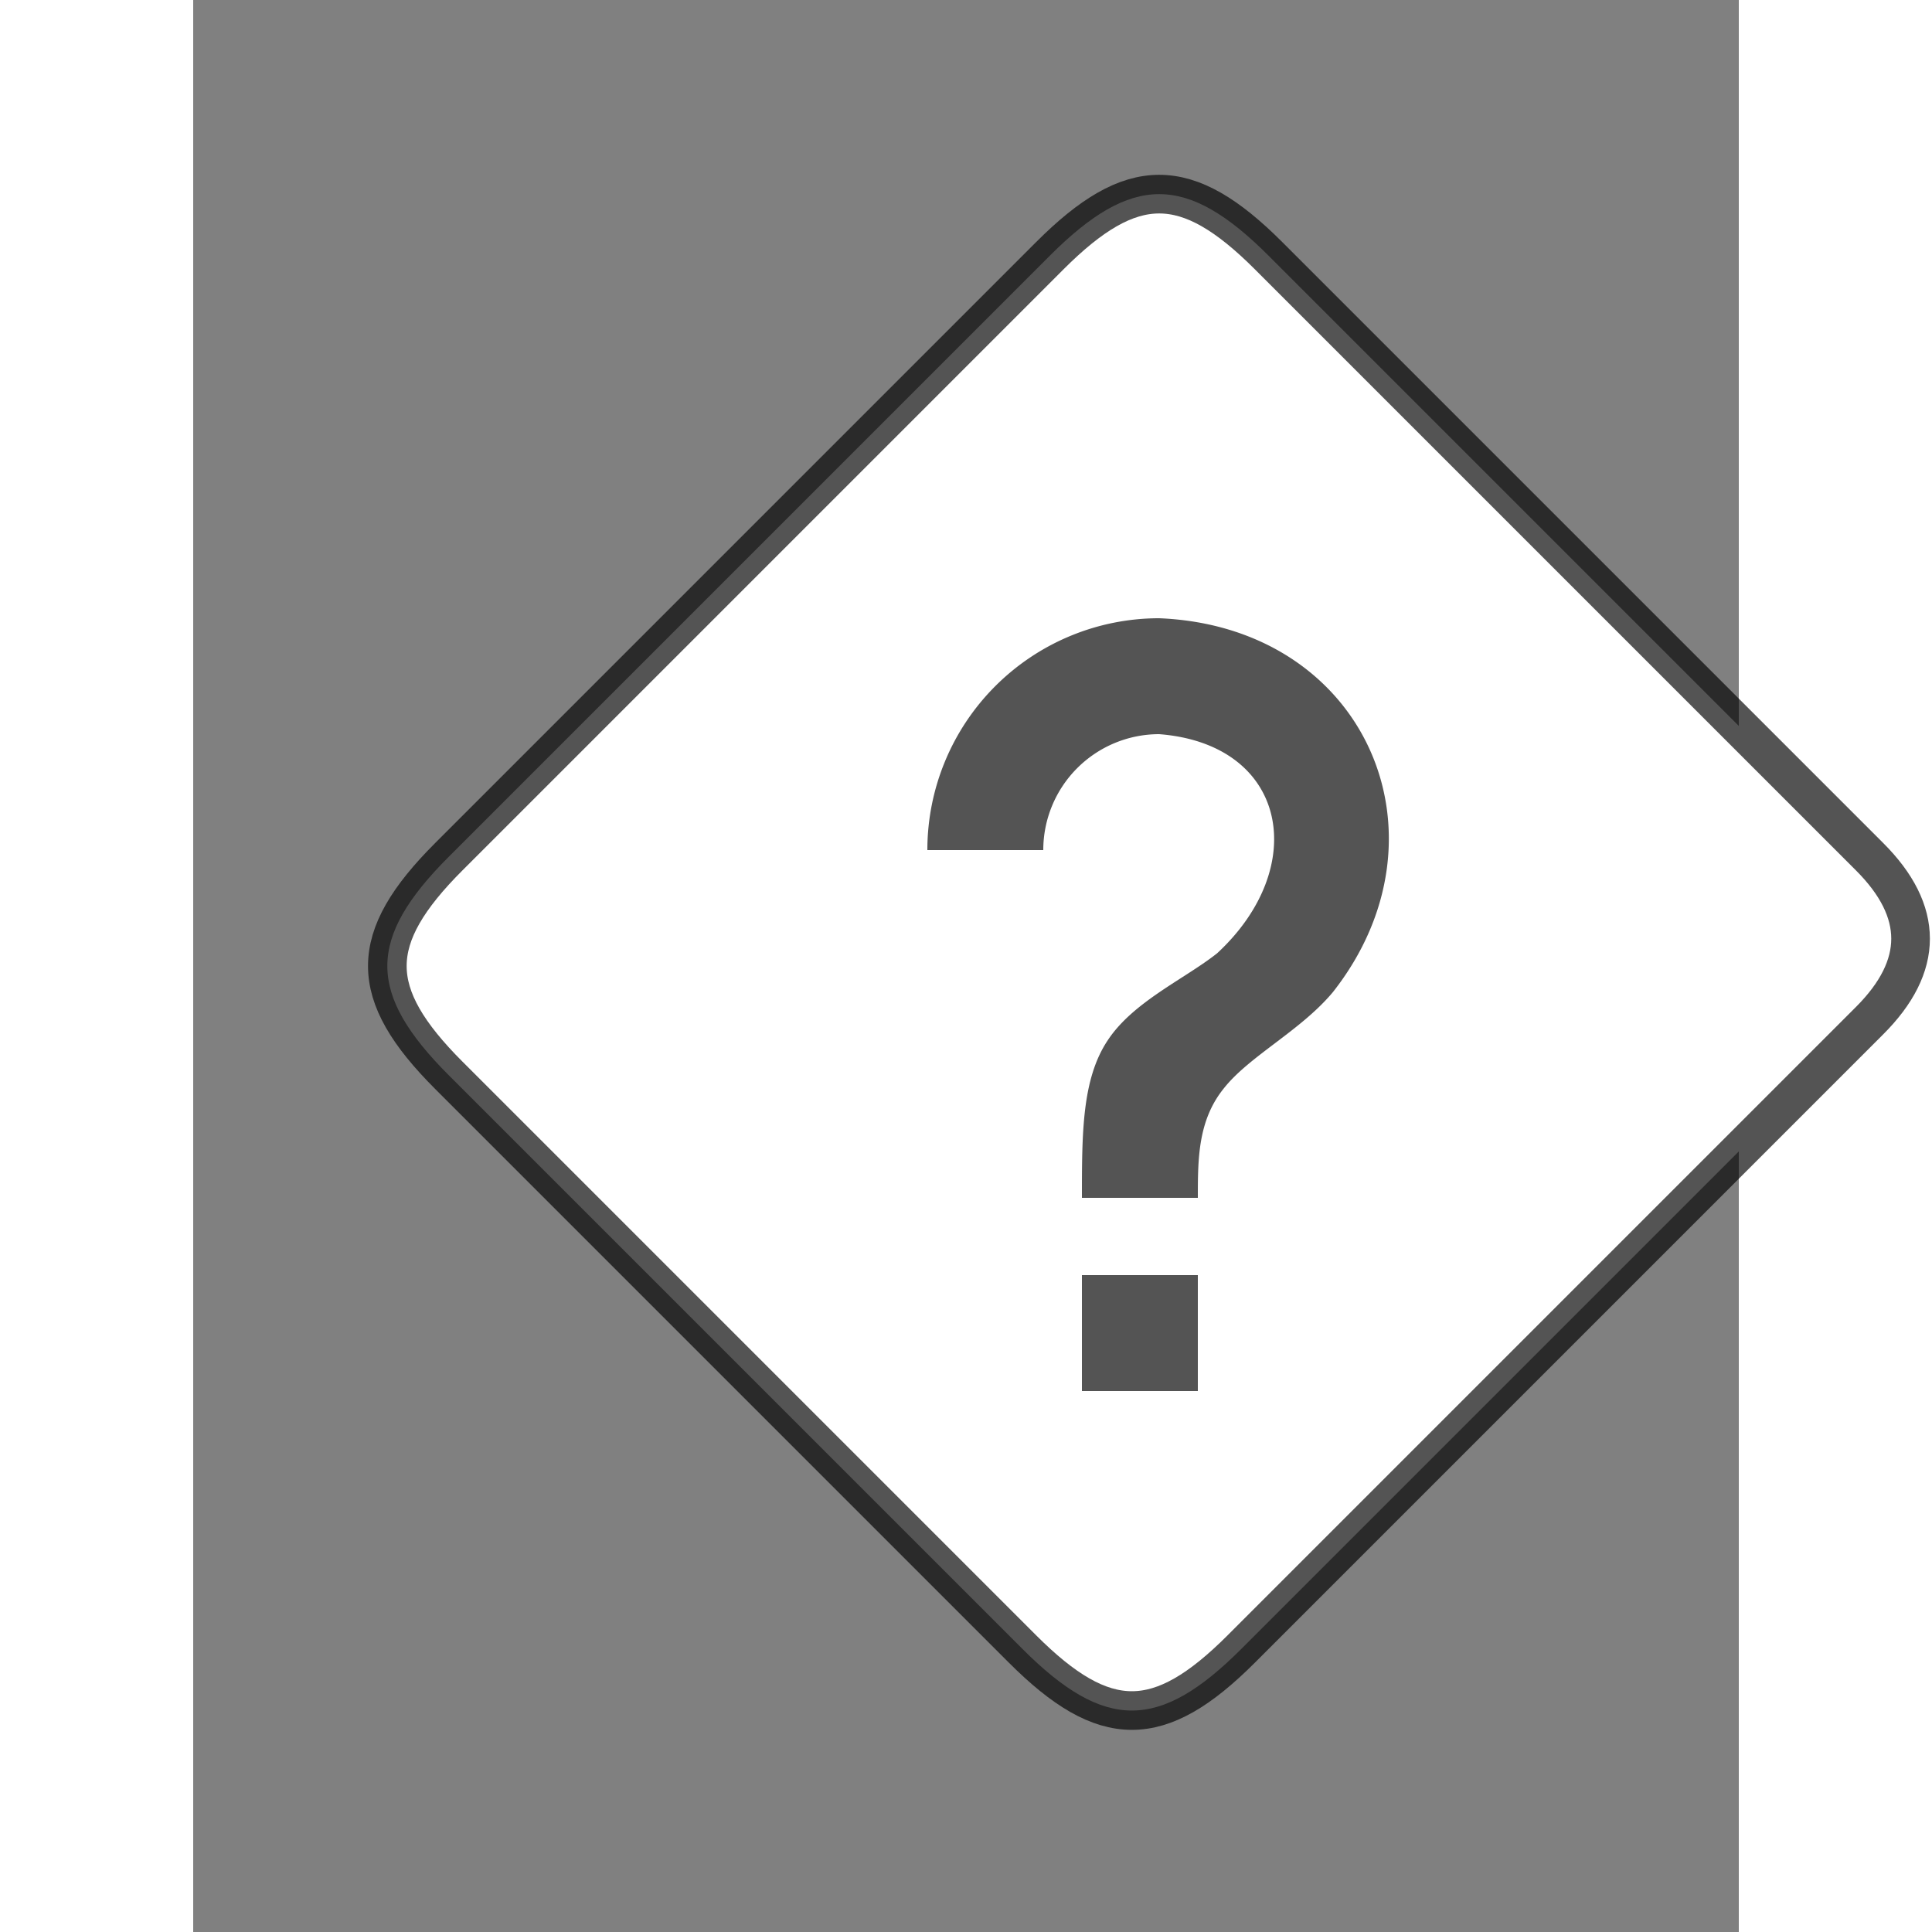 <svg viewBox="-25 -25 40 50" height="50" width="50" xmlns:xlink="http://www.w3.org/1999/xlink" joint-selector="svg" id="v-62" xmlns="http://www.w3.org/2000/svg" xmlns:ev="http://www.w3.org/2001/xml-events" style="overflow: hidden;">
	<rect x="-25" y="-25" width="40" height="50" fill="#808080" stroke="none"/>
	<path joint-selector="body" id="v-48172" d="M -11 -15 H 11 C 13 -15 14 -14 14 -12 V 11 C 14 14 13 15 10 15 H -11 C -14 15 -15 14 -15 11 V -11 C -15 -14 -14 -15 -11 -15" transform="rotate(45)" fill="#FFFFFF" stroke="rgba(0, 0, 0, .67)" filter="drop-shadow(1px 1px 1px rgba(0, 0, 0, .3))"></path>
	<path joint-selector="icon" id="v-48173" d="M10,19H13V22H10V19M12,2C17.35,2.22 19.68,7.62 16.5,11.67C15.67,12.67 14.33,13.33 13.67,14.17C13,15 13,16 13,17H10C10,15.33 10,13.92 10.67,12.92C11.33,11.92 12.67,11.33 13.5,10.67C15.92,8.43 15.32,5.26 12,5A3,3 0 0,0 9,8H6A6,6 0 0,1 12,2Z" fill="rgba(0, 0, 0, .67)" fill-opacity="1" stroke-opacity="0" transform="translate(-12, -11)"></path>
	<circle joint-selector="center"></circle>
</svg>